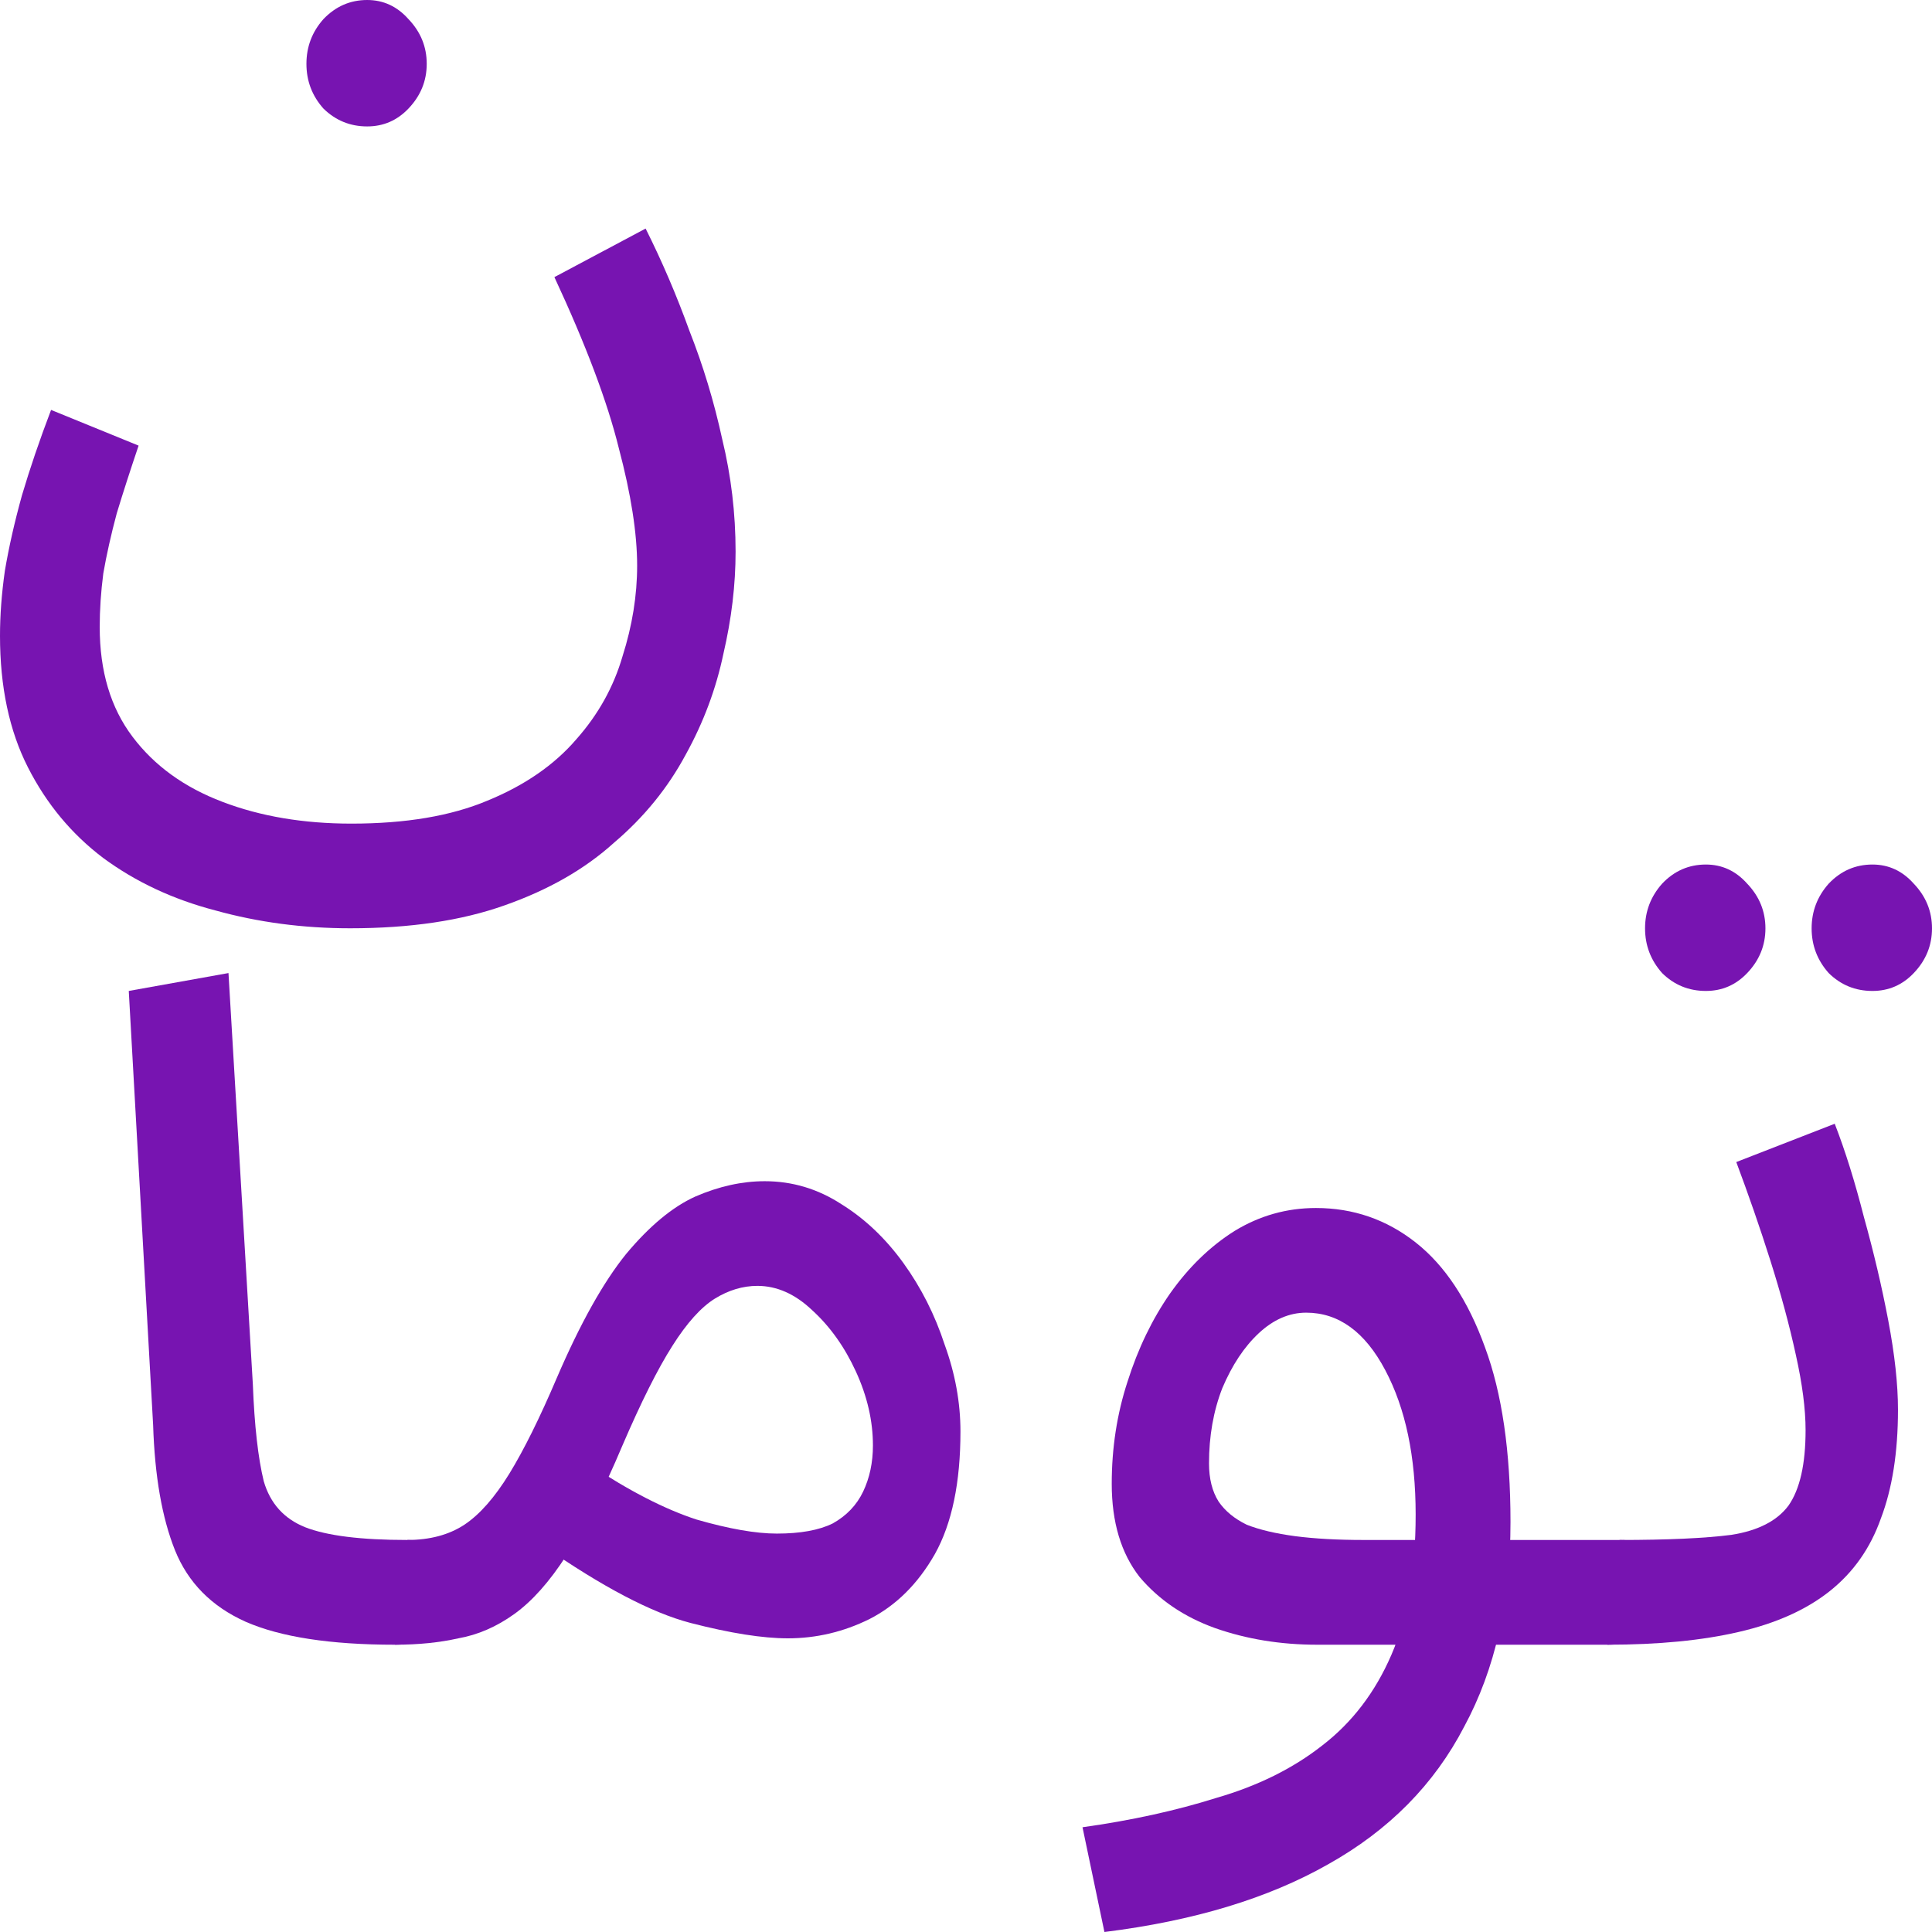 <svg width="20" height="20" viewBox="0 0 23 23" fill="none" xmlns="http://www.w3.org/2000/svg">
    <path d="M0 7.57C0 7.327 0.019 7.069 0.058 6.795C0.106 6.511 0.174 6.212 0.261 5.898C0.357 5.574 0.473 5.234 0.608 4.88L1.65 5.305C1.554 5.589 1.467 5.857 1.39 6.111C1.322 6.364 1.269 6.602 1.23 6.825C1.201 7.048 1.187 7.261 1.187 7.464C1.187 7.991 1.317 8.426 1.578 8.771C1.838 9.116 2.195 9.374 2.649 9.546C3.102 9.719 3.614 9.805 4.183 9.805C4.83 9.805 5.37 9.714 5.804 9.531C6.248 9.349 6.6 9.105 6.861 8.801C7.121 8.508 7.305 8.178 7.411 7.813C7.527 7.449 7.585 7.089 7.585 6.734C7.585 6.349 7.512 5.883 7.367 5.336C7.232 4.788 6.977 4.109 6.6 3.299L7.686 2.721C7.879 3.106 8.053 3.511 8.207 3.937C8.371 4.353 8.501 4.783 8.598 5.229C8.704 5.665 8.757 6.111 8.757 6.567C8.757 6.962 8.709 7.367 8.612 7.783C8.525 8.198 8.376 8.599 8.163 8.984C7.951 9.379 7.667 9.729 7.309 10.033C6.962 10.347 6.528 10.595 6.007 10.778C5.495 10.96 4.883 11.051 4.169 11.051C3.609 11.051 3.073 10.98 2.562 10.838C2.06 10.707 1.616 10.499 1.23 10.215C0.854 9.931 0.555 9.572 0.333 9.136C0.111 8.7 0 8.178 0 7.57ZM4.371 1.505C4.169 1.505 3.995 1.434 3.85 1.292C3.715 1.14 3.648 0.963 3.648 0.76C3.648 0.557 3.715 0.38 3.85 0.228C3.995 0.076 4.169 0 4.371 0C4.564 0 4.728 0.076 4.863 0.228C5.008 0.38 5.08 0.557 5.08 0.76C5.08 0.963 5.008 1.14 4.863 1.292C4.728 1.434 4.564 1.505 4.371 1.505Z" fill="#7714b1"/>
    <path d="M4.703 19.58C3.931 19.58 3.338 19.488 2.923 19.306C2.518 19.124 2.238 18.84 2.083 18.455C1.929 18.07 1.842 17.573 1.823 16.965L1.533 11.797L2.72 11.584L3.01 16.479C3.029 16.975 3.073 17.36 3.14 17.634C3.217 17.898 3.381 18.08 3.632 18.181C3.893 18.283 4.298 18.333 4.848 18.333C5.051 18.333 5.195 18.394 5.282 18.516C5.379 18.627 5.427 18.764 5.427 18.926C5.427 19.088 5.359 19.24 5.224 19.382C5.089 19.514 4.916 19.58 4.703 19.58Z" fill="#7714b1"/>
    <path d="M4.703 19.58L4.848 18.333C5.118 18.333 5.345 18.272 5.529 18.151C5.712 18.029 5.89 17.826 6.064 17.543C6.238 17.259 6.426 16.879 6.629 16.403C6.908 15.754 7.183 15.263 7.454 14.928C7.733 14.594 8.008 14.366 8.279 14.244C8.559 14.123 8.834 14.062 9.104 14.062C9.432 14.062 9.736 14.153 10.016 14.335C10.295 14.508 10.541 14.741 10.754 15.035C10.966 15.329 11.13 15.653 11.246 16.008C11.371 16.352 11.434 16.697 11.434 17.041C11.434 17.649 11.333 18.136 11.13 18.5C10.928 18.855 10.667 19.114 10.348 19.276C10.04 19.428 9.716 19.504 9.379 19.504C9.08 19.504 8.694 19.443 8.221 19.321C7.758 19.2 7.169 18.891 6.455 18.394L7.019 17.436C7.492 17.75 7.917 17.968 8.293 18.09C8.679 18.201 8.998 18.257 9.248 18.257C9.528 18.257 9.75 18.217 9.914 18.136C10.078 18.044 10.199 17.918 10.276 17.756C10.353 17.593 10.392 17.411 10.392 17.208C10.392 16.915 10.324 16.621 10.189 16.327C10.054 16.033 9.88 15.79 9.668 15.597C9.466 15.405 9.248 15.308 9.017 15.308C8.843 15.308 8.674 15.359 8.51 15.46C8.346 15.562 8.177 15.749 8.004 16.023C7.83 16.296 7.632 16.692 7.41 17.208C7.179 17.756 6.957 18.191 6.744 18.516C6.542 18.83 6.334 19.063 6.122 19.215C5.91 19.367 5.688 19.463 5.456 19.504C5.234 19.554 4.983 19.58 4.703 19.58Z" fill="#7714b1"/>
    <path d="M13.148 23L12.887 21.753C13.466 21.672 13.997 21.556 14.479 21.404C14.971 21.262 15.391 21.054 15.739 20.781C16.096 20.507 16.371 20.147 16.564 19.701C16.757 19.256 16.853 18.698 16.853 18.029C16.853 17.34 16.733 16.767 16.491 16.311C16.25 15.855 15.936 15.627 15.55 15.627C15.348 15.627 15.16 15.709 14.986 15.871C14.812 16.033 14.668 16.251 14.552 16.524C14.445 16.798 14.393 17.097 14.393 17.421C14.393 17.604 14.431 17.756 14.508 17.877C14.585 17.989 14.696 18.08 14.841 18.151C14.995 18.212 15.188 18.257 15.42 18.288C15.652 18.318 15.922 18.333 16.231 18.333H19.285C19.487 18.333 19.632 18.394 19.719 18.516C19.816 18.627 19.864 18.764 19.864 18.926C19.864 19.088 19.796 19.24 19.661 19.382C19.526 19.514 19.352 19.58 19.14 19.58H15.681C15.246 19.58 14.841 19.514 14.465 19.382C14.098 19.25 13.799 19.048 13.567 18.774C13.345 18.49 13.235 18.12 13.235 17.664C13.235 17.239 13.297 16.833 13.423 16.448C13.548 16.053 13.717 15.704 13.929 15.399C14.151 15.085 14.407 14.837 14.696 14.655C14.995 14.472 15.319 14.381 15.666 14.381C16.11 14.381 16.506 14.518 16.853 14.791C17.201 15.065 17.476 15.48 17.678 16.038C17.881 16.585 17.982 17.279 17.982 18.12C17.982 19.063 17.799 19.874 17.432 20.553C17.075 21.242 16.535 21.789 15.811 22.194C15.097 22.6 14.209 22.868 13.148 23Z" fill="#7714b1"/>
    <path d="M19.135 19.58L19.28 18.333C19.849 18.333 20.293 18.313 20.612 18.272C20.93 18.222 21.157 18.105 21.292 17.923C21.427 17.73 21.495 17.431 21.495 17.026C21.495 16.773 21.456 16.474 21.379 16.129C21.302 15.774 21.2 15.399 21.075 15.004C20.95 14.609 20.814 14.219 20.67 13.834L21.842 13.378C21.968 13.702 22.083 14.072 22.189 14.487C22.305 14.903 22.402 15.313 22.479 15.719C22.556 16.124 22.595 16.479 22.595 16.783C22.595 17.289 22.527 17.72 22.392 18.075C22.267 18.43 22.064 18.718 21.784 18.941C21.504 19.164 21.142 19.326 20.699 19.428C20.264 19.529 19.743 19.58 19.135 19.58ZM22.291 11.797C22.088 11.797 21.914 11.726 21.77 11.584C21.635 11.432 21.567 11.255 21.567 11.052C21.567 10.849 21.635 10.672 21.77 10.52C21.914 10.368 22.088 10.292 22.291 10.292C22.484 10.292 22.648 10.368 22.783 10.52C22.928 10.672 23 10.849 23 11.052C23 11.255 22.928 11.432 22.783 11.584C22.648 11.726 22.484 11.797 22.291 11.797ZM20.308 11.797C20.105 11.797 19.931 11.726 19.787 11.584C19.652 11.432 19.584 11.255 19.584 11.052C19.584 10.849 19.652 10.672 19.787 10.52C19.931 10.368 20.105 10.292 20.308 10.292C20.501 10.292 20.665 10.368 20.8 10.52C20.945 10.672 21.017 10.849 21.017 11.052C21.017 11.255 20.945 11.432 20.8 11.584C20.665 11.726 20.501 11.797 20.308 11.797Z" fill="#7714b1"/>
</svg>
